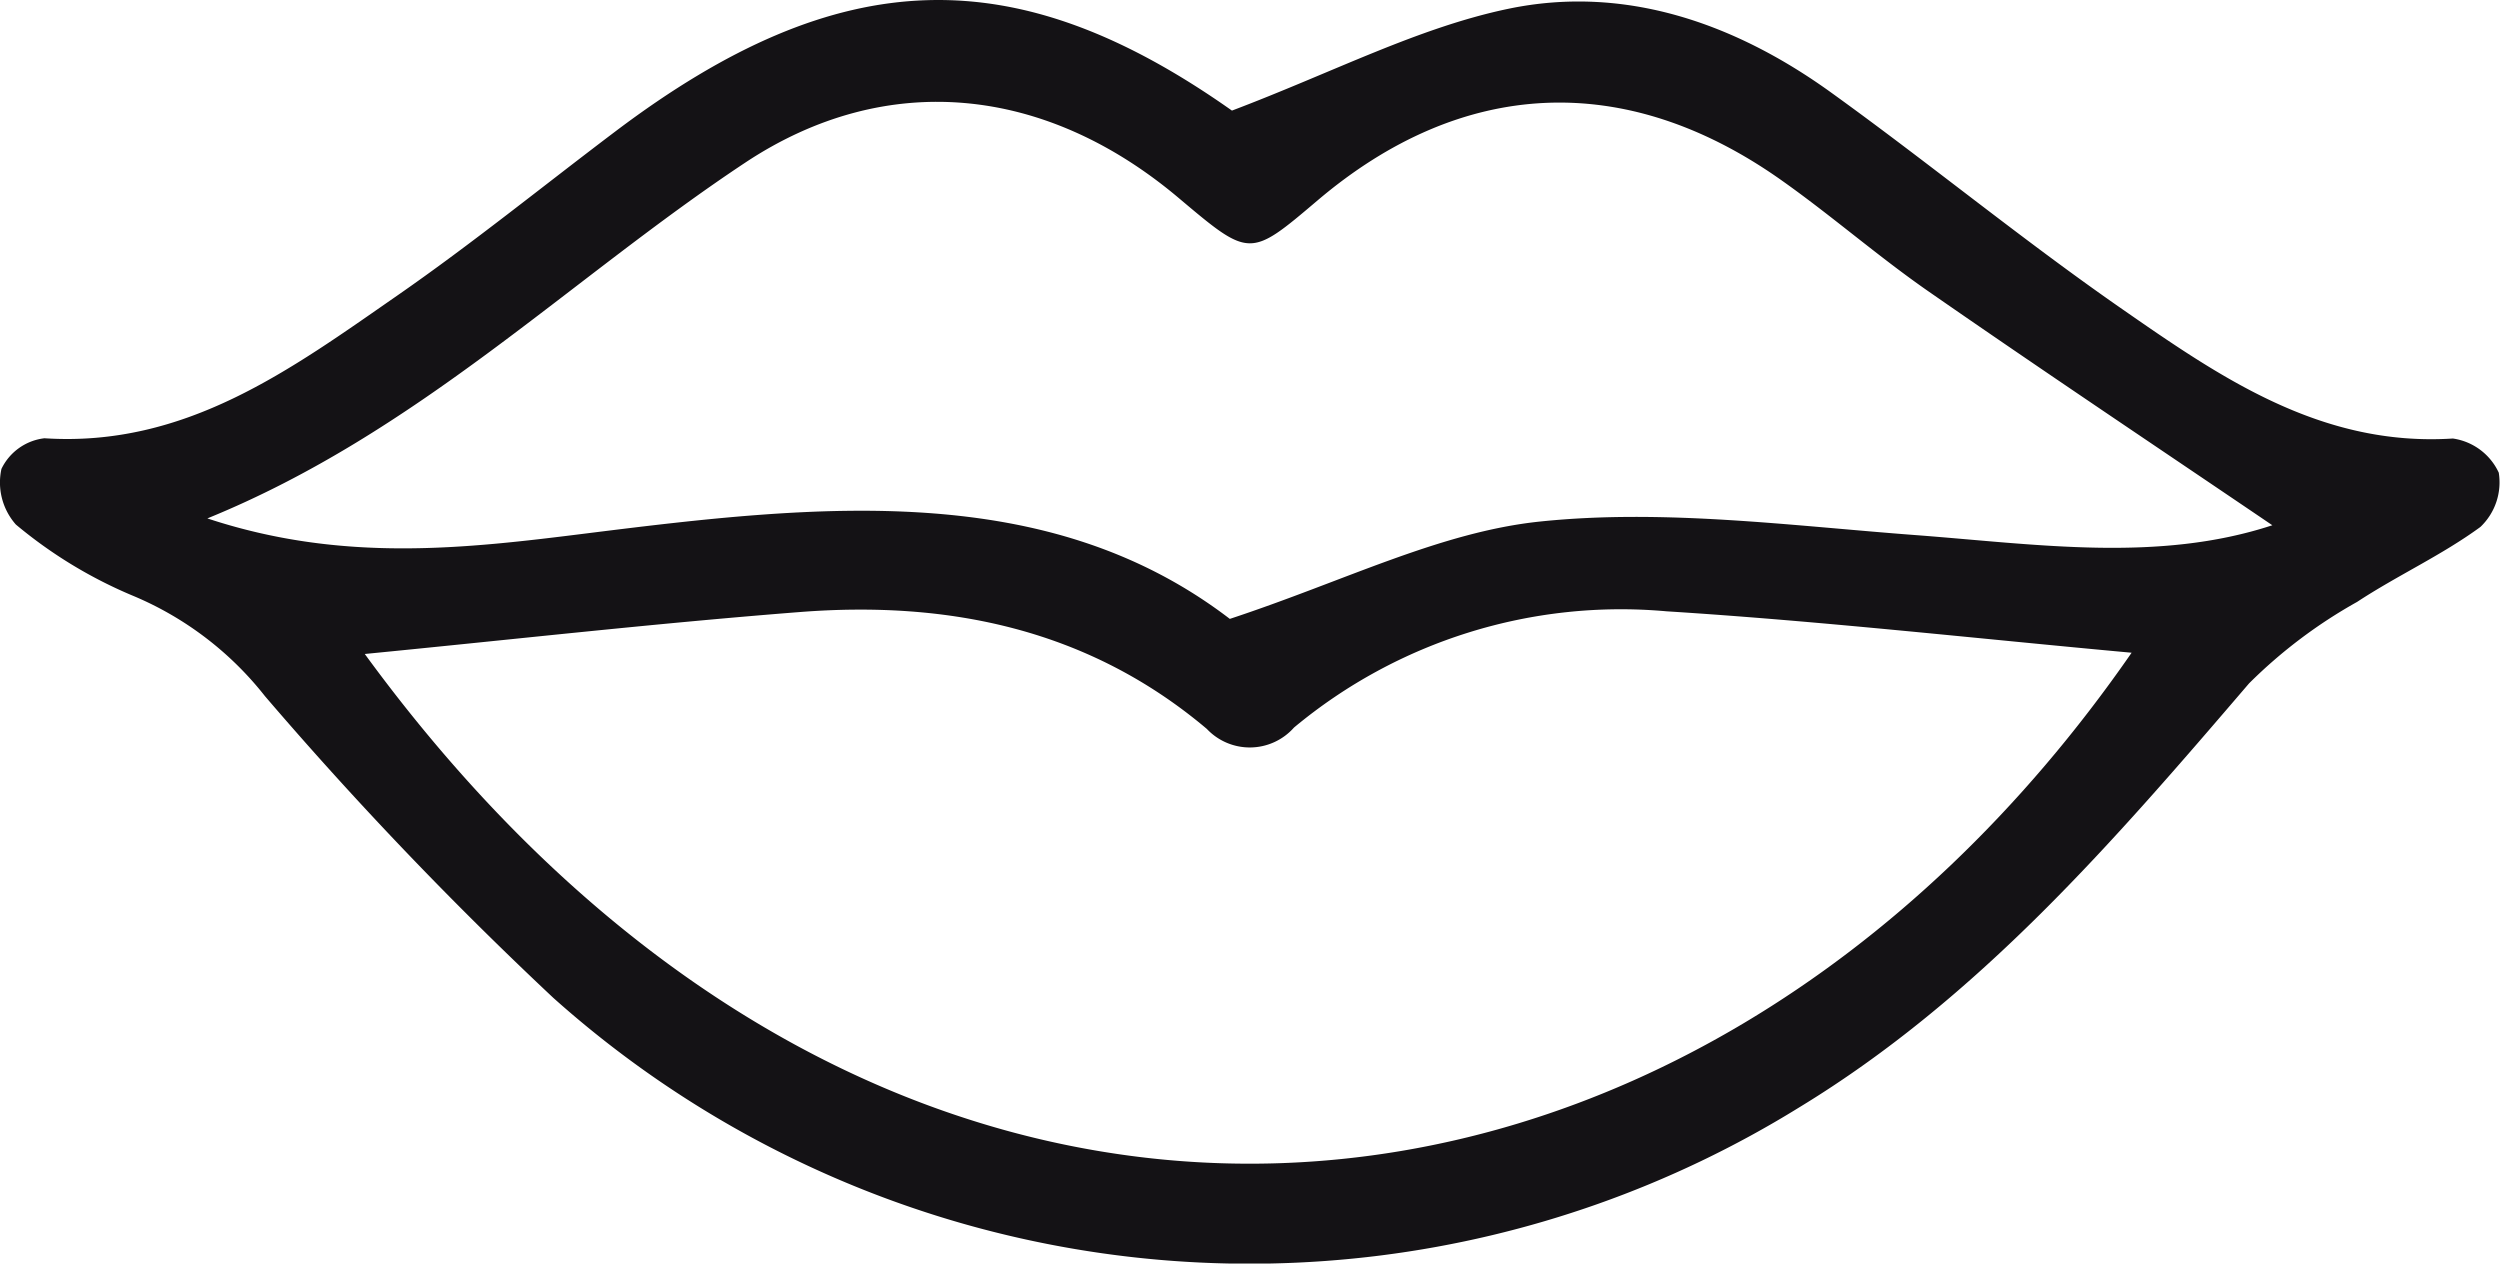 <svg id="Group_25" data-name="Group 25" xmlns="http://www.w3.org/2000/svg" xmlns:xlink="http://www.w3.org/1999/xlink" width="79.57" height="40.215" viewBox="0 0 79.57 40.215">
  <defs>
    <clipPath id="clip-path">
      <rect id="Rectangle_18" data-name="Rectangle 18" width="79.57" height="40.215" fill="none"/>
    </clipPath>
  </defs>
  <g id="Group_24" data-name="Group 24" transform="translate(0 0)" clip-path="url(#clip-path)">
    <path id="Path_3" data-name="Path 3" d="M39.211,3.52C42.434,2.3,45.135.88,48.007.28c3.7-.773,7.208.456,10.268,2.661,3.1,2.232,6.054,4.66,9.187,6.839,3.18,2.211,6.393,4.447,10.608,4.177a1.909,1.909,0,0,1,1.461,1.088,1.958,1.958,0,0,1-.584,1.726c-1.227.9-2.645,1.544-3.924,2.386a15.783,15.783,0,0,0-3.439,2.593c-4.3,5.017-8.6,10.018-14.325,13.5a33.245,33.245,0,0,1-39.651-3.493,121.951,121.951,0,0,1-9.175-9.6,10.5,10.5,0,0,0-4.163-3.179A14.57,14.57,0,0,1,.505,16.695a2.022,2.022,0,0,1-.459-1.771,1.744,1.744,0,0,1,1.367-.975c4.5.294,7.847-2.194,11.231-4.542,2.376-1.649,4.627-3.476,6.937-5.22,7.17-5.415,12.762-5.513,19.629-.667m-27.6,17.295c16.822,23.022,42.216,20.206,56.235-.04-4.932-.45-9.858-1.006-14.8-1.318a16.261,16.261,0,0,0-11.86,3.7,1.879,1.879,0,0,1-2.774.043c-3.754-3.169-8.2-4.091-12.952-3.72-4.58.358-9.147.875-13.849,1.335m60.71-4.1c-3.66-2.483-7.32-4.927-10.935-7.437-1.617-1.122-3.106-2.429-4.716-3.563-4.956-3.491-10.141-3.236-14.74.669-2.15,1.825-2.15,1.825-4.4-.071C33.276,2.718,28.209,2.2,23.72,5.176,18.117,8.89,13.307,13.766,6.6,16.5c4.3,1.422,8.2.962,12.085.475,7.34-.919,14.649-1.723,20.458,2.723,3.64-1.2,6.7-2.772,9.888-3.1,3.928-.407,7.971.135,11.952.434,3.861.292,7.71.879,11.343-.315" transform="translate(0 0)" fill="#141215"/>
  </g>
</svg>
